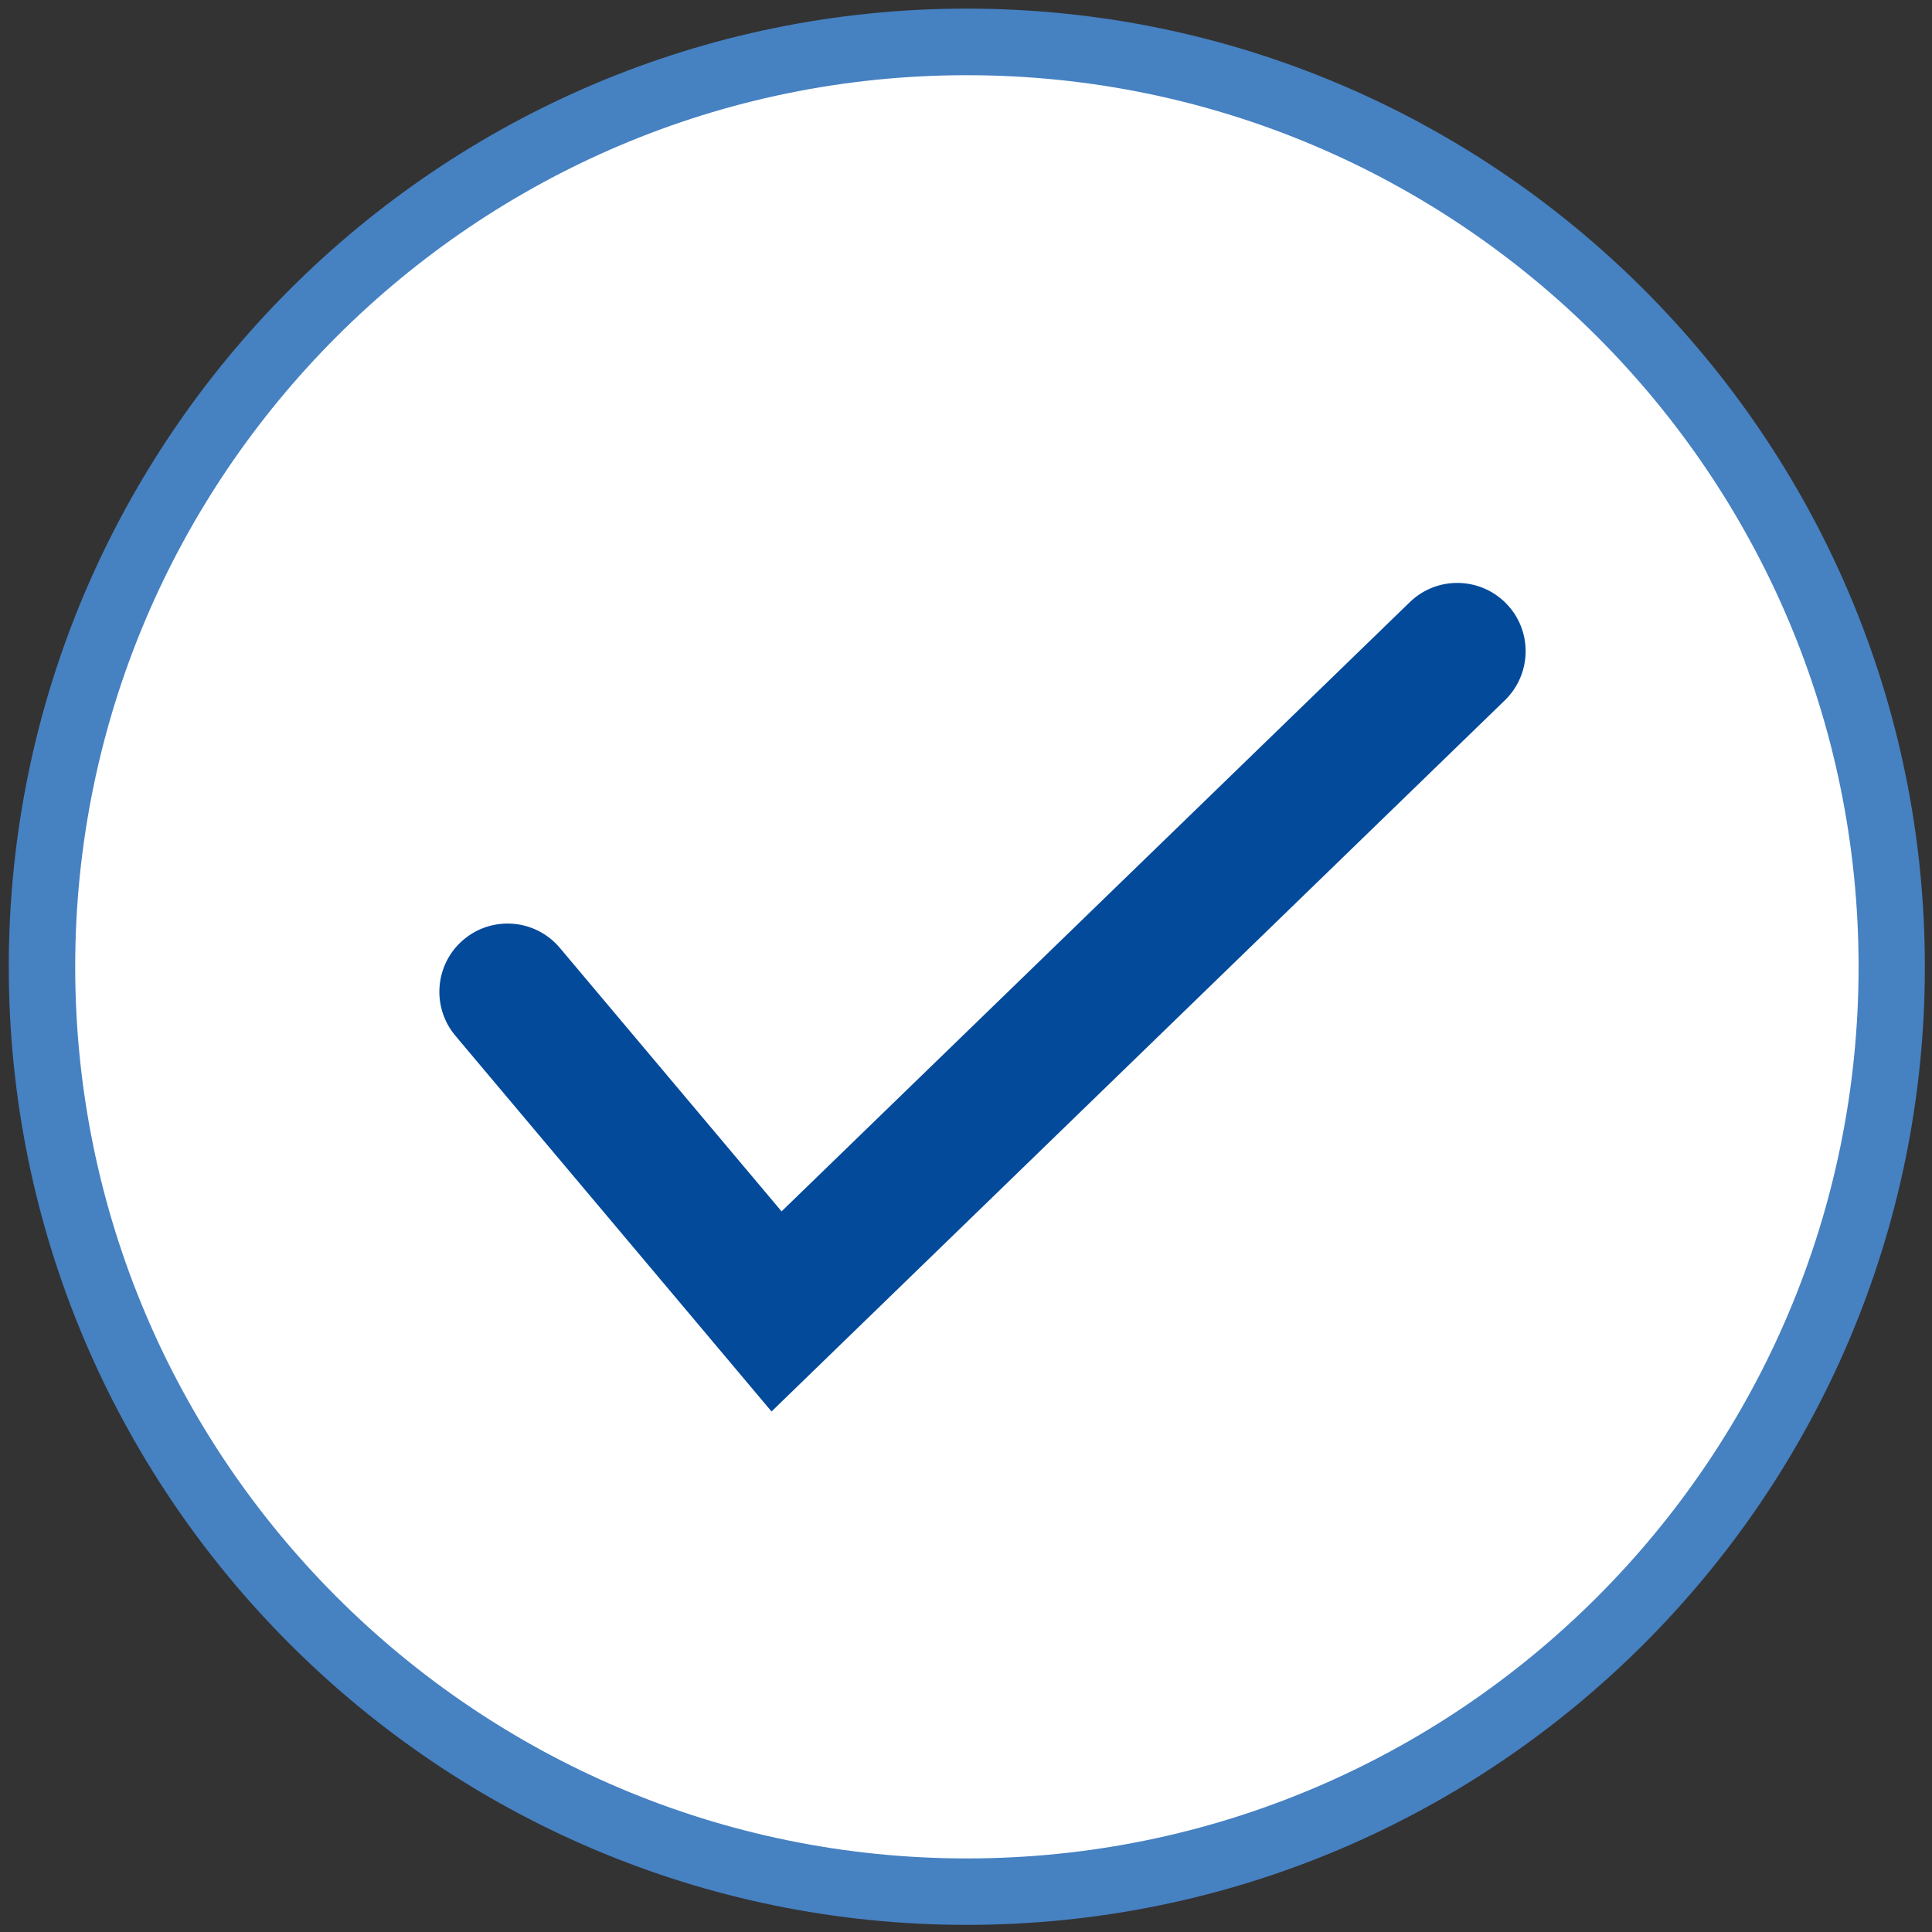 <?xml version="1.0" encoding="UTF-8"?>
<svg id="_4876-63_Enroll_Icon" data-name="4876-63_Enroll_Icon" xmlns="http://www.w3.org/2000/svg" xmlns:xlink="http://www.w3.org/1999/xlink" viewBox="0 0 130 130">
  <rect x="0" y="0" width="130" height="130" fill="#333333" stroke="none"/>
  <defs>
    <style>
      .cls-1 {
        clip-path: url(#clippath);
      }

      .cls-2 {
        fill: none;
      }

      .cls-2, .cls-3, .cls-4, .cls-5 {
        stroke-width: 0px;
      }

      .cls-3 {
        fill: #034a9b;
      }

      .cls-4 {
        fill: #4681c2;
      }

      .cls-5 {
        fill: #fff;
      }
    </style>
    <clipPath id="clippath">
      <rect class="cls-2" x=".59" y=".58" width="128.93" height="128.94"/>
    </clipPath>
  </defs>
  <g class="cls-1">
    <path class="cls-5" d="M65.05,127.28c34.37,0,62.23-27.86,62.23-62.23S99.42,2.82,65.05,2.82,2.82,30.68,2.82,65.05s27.86,62.23,62.23,62.23"/>
    <path class="cls-4" d="M65.05,129.52C29.51,129.52.59,100.6.59,65.05S29.51.58,65.05.58s64.47,28.92,64.47,64.47-28.92,64.47-64.47,64.47ZM65.05,5.06C31.97,5.06,5.06,31.97,5.06,65.05s26.91,60,60,60,60-26.91,60-60S98.14,5.06,65.05,5.06Z"/>
  </g>
  <path class="cls-3" d="M51.91,94.97l-21.27-25.28c-1.63-1.94-1.38-4.84.56-6.47,1.94-1.63,4.84-1.38,6.47.56l14.92,17.73,42.27-40.99c1.82-1.77,4.73-1.72,6.5.1,1.77,1.82,1.72,4.73-.1,6.5l-49.35,47.86Z"/>
</svg>